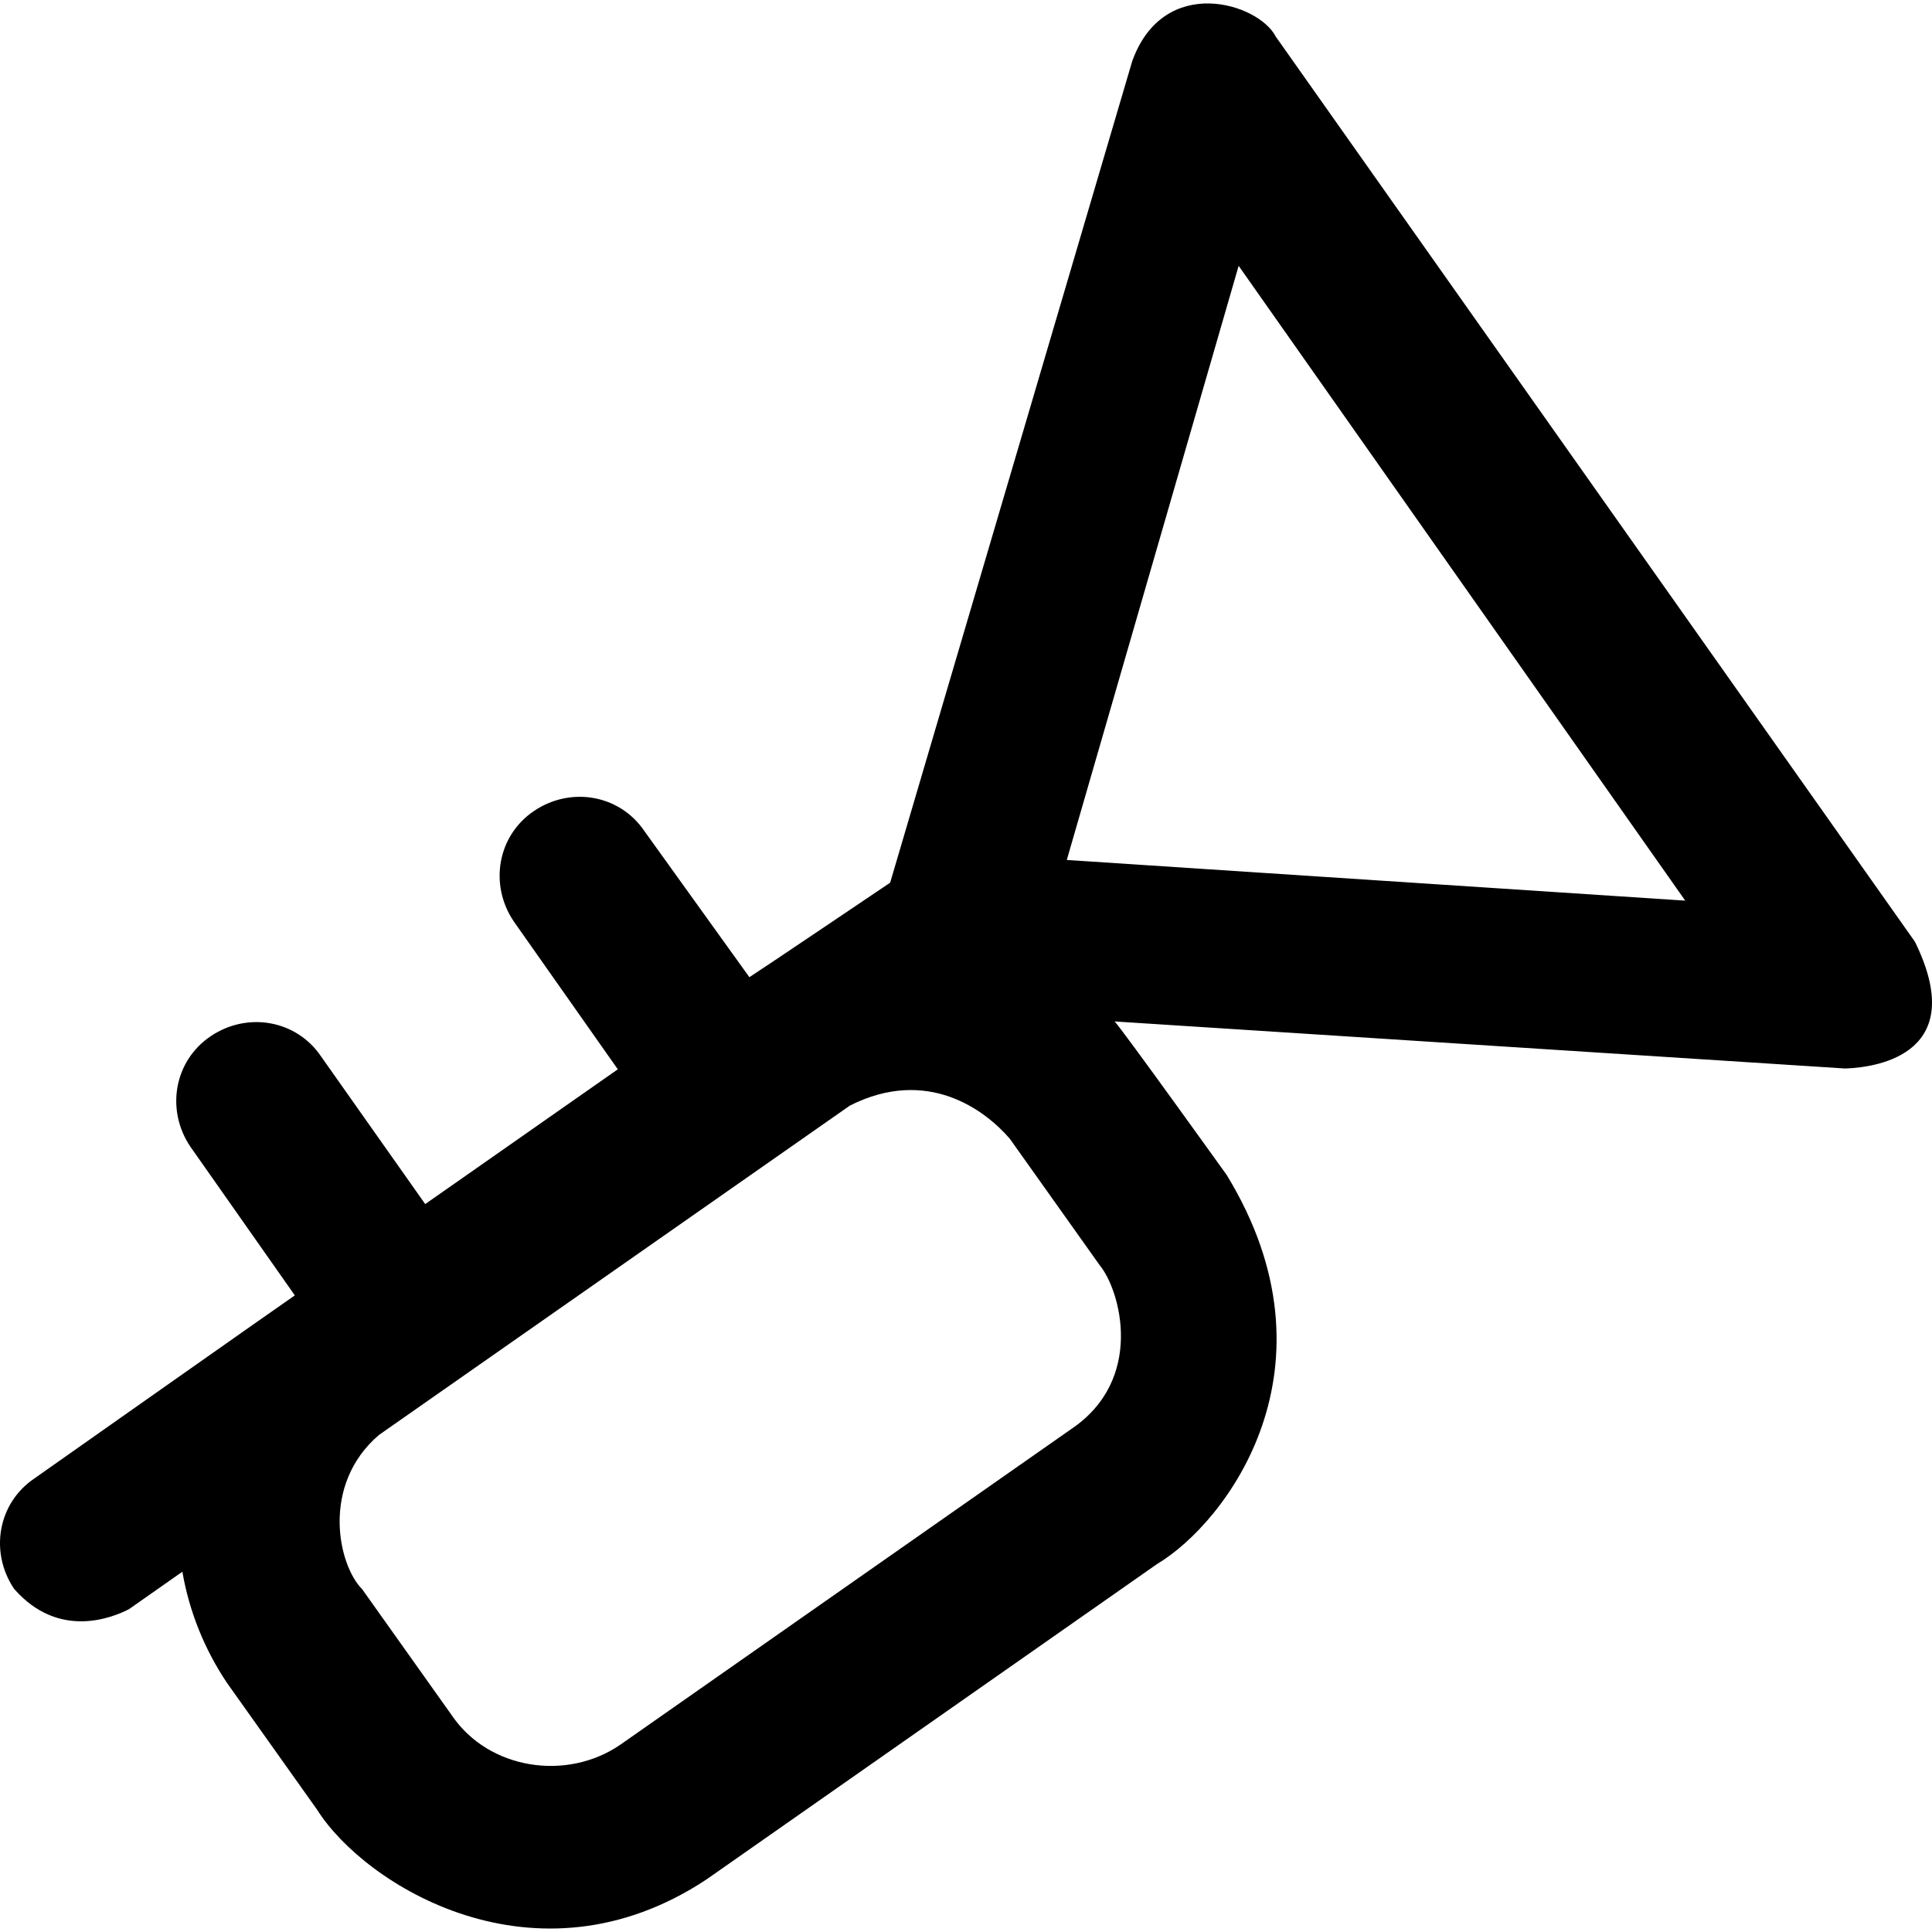 <?xml version="1.0" encoding="iso-8859-1"?>
<!-- Uploaded to: SVG Repo, www.svgrepo.com, Generator: SVG Repo Mixer Tools -->
<svg fill="#000000" height="800px" width="800px" version="1.1" id="Capa_1" xmlns="http://www.w3.org/2000/svg" xmlns:xlink="http://www.w3.org/1999/xlink" 
	 viewBox="0 0 484.524 484.524" xml:space="preserve">
<g>
	<path d="M480.239,236.17l-160.3-227c-4.3-8.4-28.1-15.8-36,6.2l-60.7,206c0,0-32.9,22.2-35.3,23.7l-26.3-36.6
		c-6.2-9.2-18.5-11.3-27.7-5.1s-11.3,18.5-5.1,27.7l26.1,37.1l-48.3,33.8l-26.1-37c-6.2-9.2-18.5-11.3-27.7-5.1
		c-9.2,6.2-11.3,18.5-5.1,27.7l26.2,37.3c-2.1,1.4-65.3,45.9-65.3,45.9c-9.2,6.2-11.3,18.5-5.1,27.7c11.2,12.8,24.7,7.2,28.8,5.1
		l13.4-9.4c1.7,9.9,5.5,19.4,11.2,27.9l22.6,31.8c11.9,18.9,54.8,45.8,97.6,17.5l113-79.1c17.6-10.5,46.9-49.5,17.5-97.6
		c0,0-26.1-36.4-28.1-38.5l183.2,11.8C471.839,267.67,493.739,263.67,480.239,236.17z M268.539,358.47l-113,79.1
		c-13.4,9.2-32.9,6.2-42.1-7.2l-22.6-31.8c-6.1-6.1-10.4-26.2,4.2-38.7l118.1-82.6c19.4-9.8,33.9,1.1,40.1,8.3l22.6,31.8
		C280.939,323.57,287.239,345.97,268.539,358.47z M267.539,215.67l43.1-149l112,159.2L267.539,215.67z"/>
</g>
</svg>